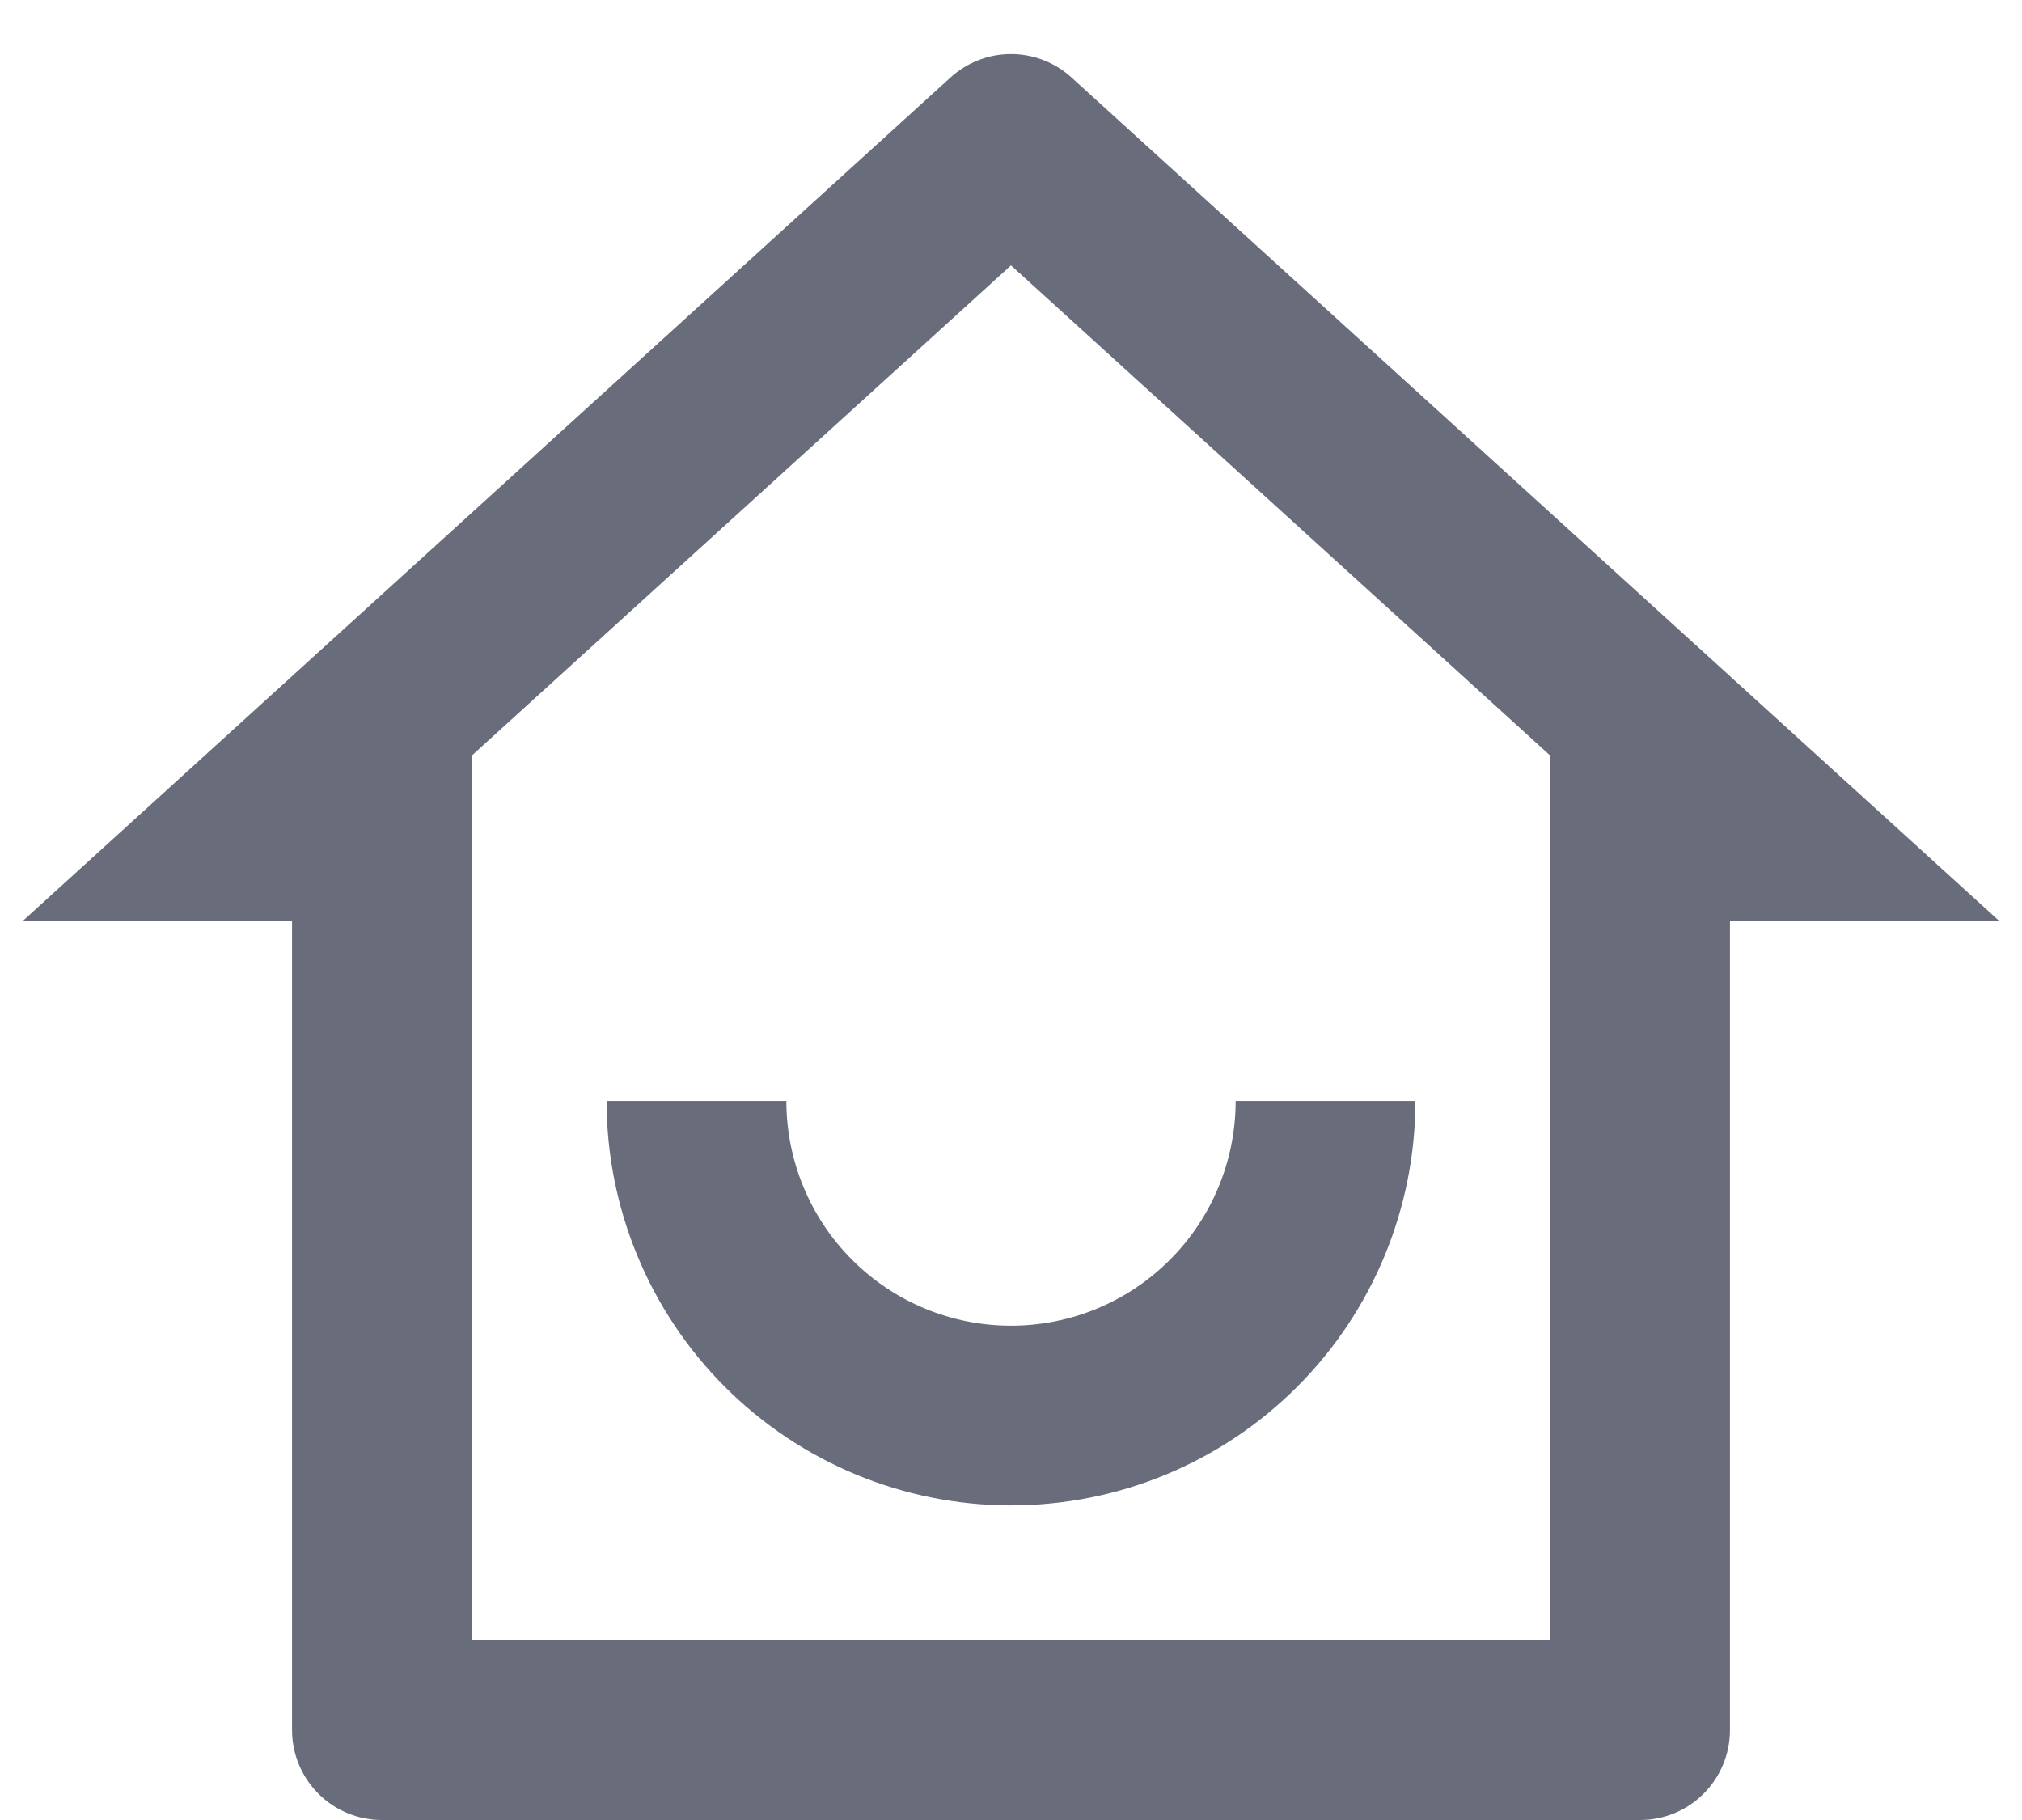 <svg width="30" height="27" viewBox="0 0 30 27" fill="none" xmlns="http://www.w3.org/2000/svg">
<path d="M7 24.333H23V11.209L15 3.937L7 11.209V24.333ZM24.333 27H5.667C5.313 27 4.974 26.86 4.724 26.61C4.474 26.36 4.333 26.02 4.333 25.667V13.667H0.333L14.103 1.149C14.348 0.926 14.668 0.802 15 0.802C15.332 0.802 15.652 0.926 15.897 1.149L29.667 13.667H25.667V25.667C25.667 26.02 25.526 26.36 25.276 26.61C25.026 26.86 24.687 27 24.333 27ZM9 16.333H11.667C11.667 17.217 12.018 18.065 12.643 18.69C13.268 19.316 14.116 19.667 15 19.667C15.884 19.667 16.732 19.316 17.357 18.69C17.982 18.065 18.333 17.217 18.333 16.333H21C21 17.925 20.368 19.451 19.243 20.576C18.117 21.701 16.591 22.333 15 22.333C13.409 22.333 11.883 21.701 10.757 20.576C9.632 19.451 9 17.925 9 16.333Z" fill="#696D7B"/>
</svg>
